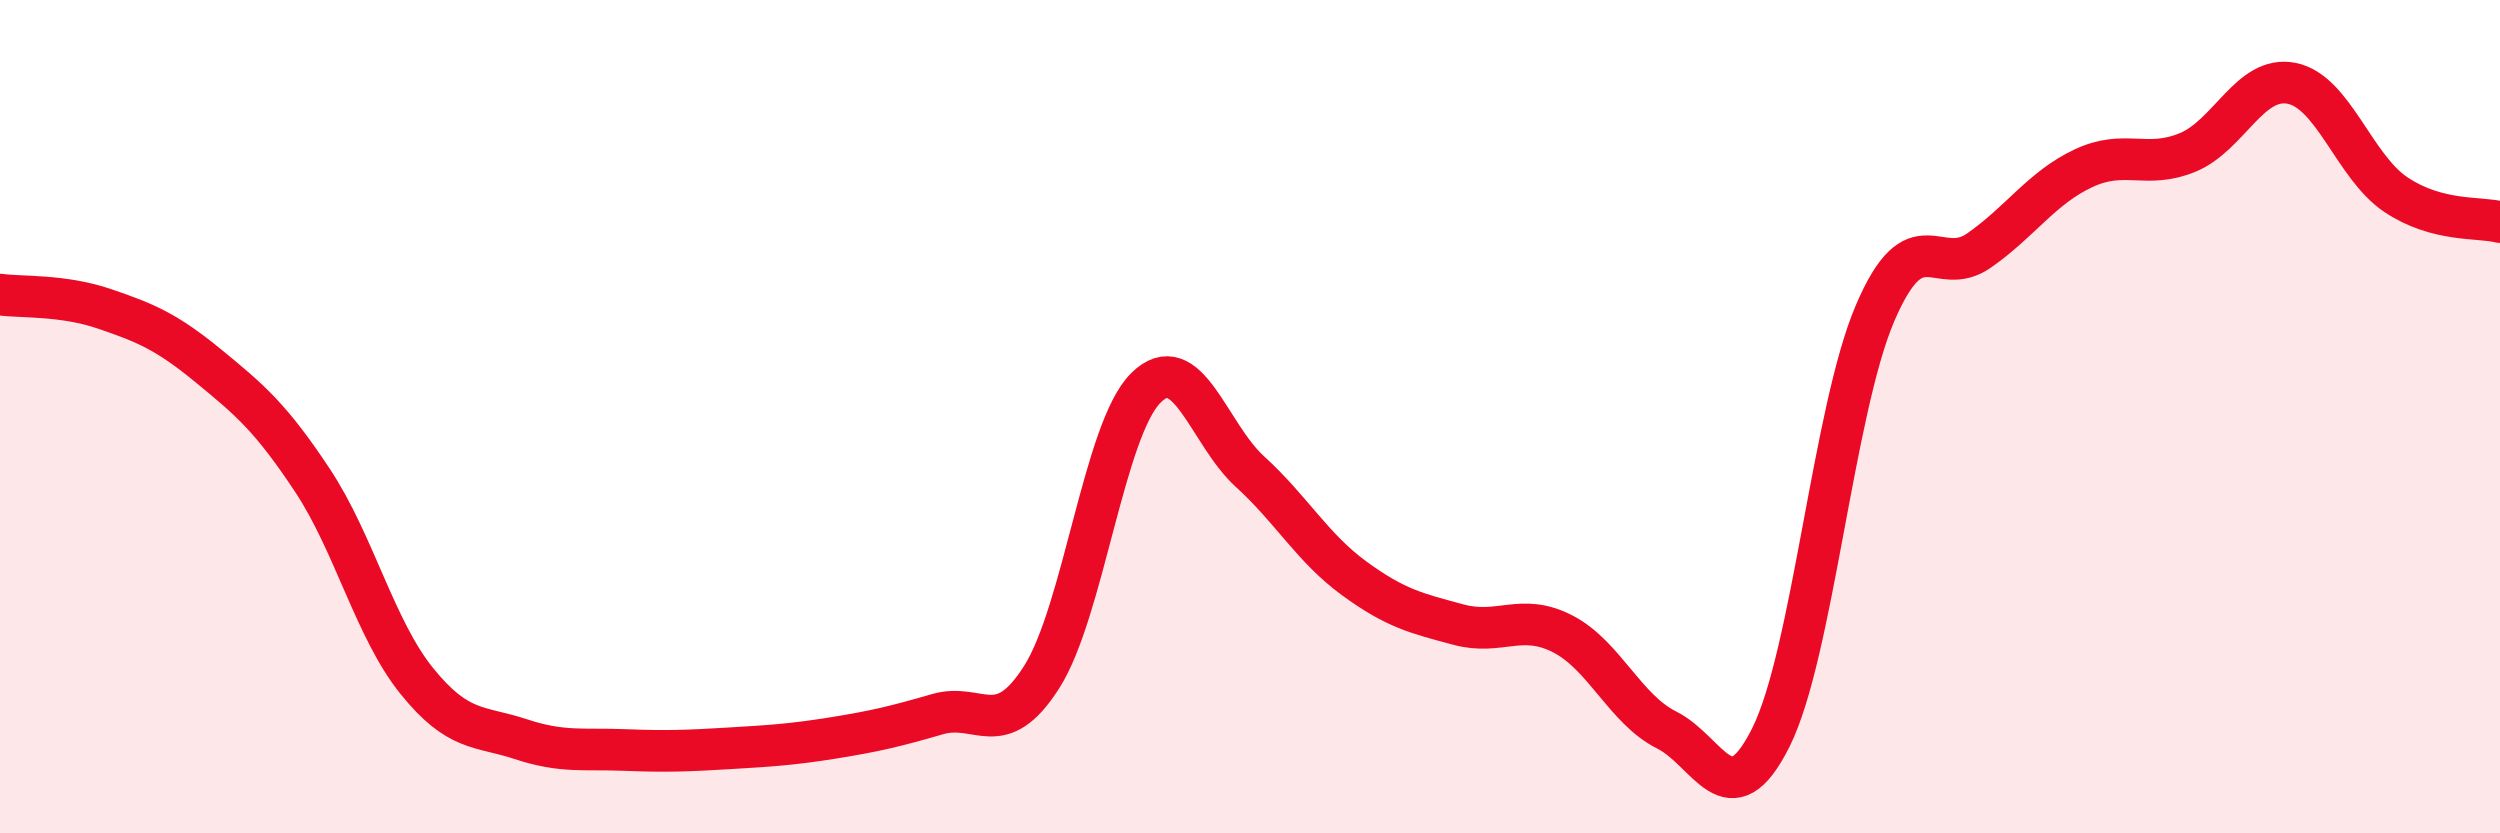 
    <svg width="60" height="20" viewBox="0 0 60 20" xmlns="http://www.w3.org/2000/svg">
      <path
        d="M 0,7.07 C 0.5,7.14 1.5,7.07 2.5,7.41 C 3.5,7.75 4,7.96 5,8.78 C 6,9.6 6.5,10.02 7.5,11.53 C 8.5,13.04 9,15.1 10,16.34 C 11,17.58 11.5,17.41 12.5,17.74 C 13.5,18.07 14,17.96 15,18 C 16,18.04 16.5,18.02 17.5,17.96 C 18.5,17.9 19,17.87 20,17.71 C 21,17.55 21.5,17.43 22.5,17.14 C 23.5,16.85 24,17.82 25,16.25 C 26,14.68 26.5,10.3 27.5,9.31 C 28.5,8.32 29,10.41 30,11.32 C 31,12.23 31.5,13.15 32.5,13.88 C 33.5,14.61 34,14.72 35,14.99 C 36,15.26 36.5,14.7 37.5,15.21 C 38.5,15.72 39,17.02 40,17.52 C 41,18.02 41.5,19.7 42.5,17.7 C 43.5,15.7 44,9.86 45,7.52 C 46,5.18 46.5,6.71 47.5,6.01 C 48.5,5.31 49,4.51 50,4.04 C 51,3.57 51.5,4.07 52.5,3.66 C 53.5,3.25 54,1.8 55,2 C 56,2.2 56.5,4 57.5,4.67 C 58.5,5.34 59.5,5.2 60,5.33L60 20L0 20Z"
        fill="#EB0A25"
        opacity="0.1"
        stroke-linecap="round"
        stroke-linejoin="round"
      />
      <path
        d="M 0,7.07 C 0.5,7.14 1.5,7.07 2.5,7.41 C 3.5,7.75 4,7.96 5,8.78 C 6,9.6 6.5,10.02 7.5,11.53 C 8.5,13.04 9,15.1 10,16.34 C 11,17.58 11.5,17.41 12.5,17.74 C 13.5,18.07 14,17.96 15,18 C 16,18.04 16.5,18.02 17.5,17.96 C 18.5,17.9 19,17.87 20,17.71 C 21,17.55 21.5,17.43 22.5,17.14 C 23.5,16.85 24,17.82 25,16.25 C 26,14.68 26.5,10.3 27.5,9.31 C 28.5,8.32 29,10.41 30,11.32 C 31,12.23 31.5,13.15 32.5,13.88 C 33.5,14.61 34,14.72 35,14.99 C 36,15.26 36.5,14.7 37.5,15.21 C 38.5,15.72 39,17.02 40,17.52 C 41,18.02 41.5,19.7 42.5,17.7 C 43.5,15.7 44,9.86 45,7.52 C 46,5.18 46.5,6.71 47.5,6.01 C 48.5,5.31 49,4.51 50,4.04 C 51,3.57 51.5,4.07 52.5,3.66 C 53.5,3.25 54,1.8 55,2 C 56,2.2 56.5,4 57.5,4.67 C 58.5,5.34 59.5,5.2 60,5.33"
        stroke="#EB0A25"
        stroke-width="1"
        fill="none"
        stroke-linecap="round"
        stroke-linejoin="round"
      />
    </svg>
  